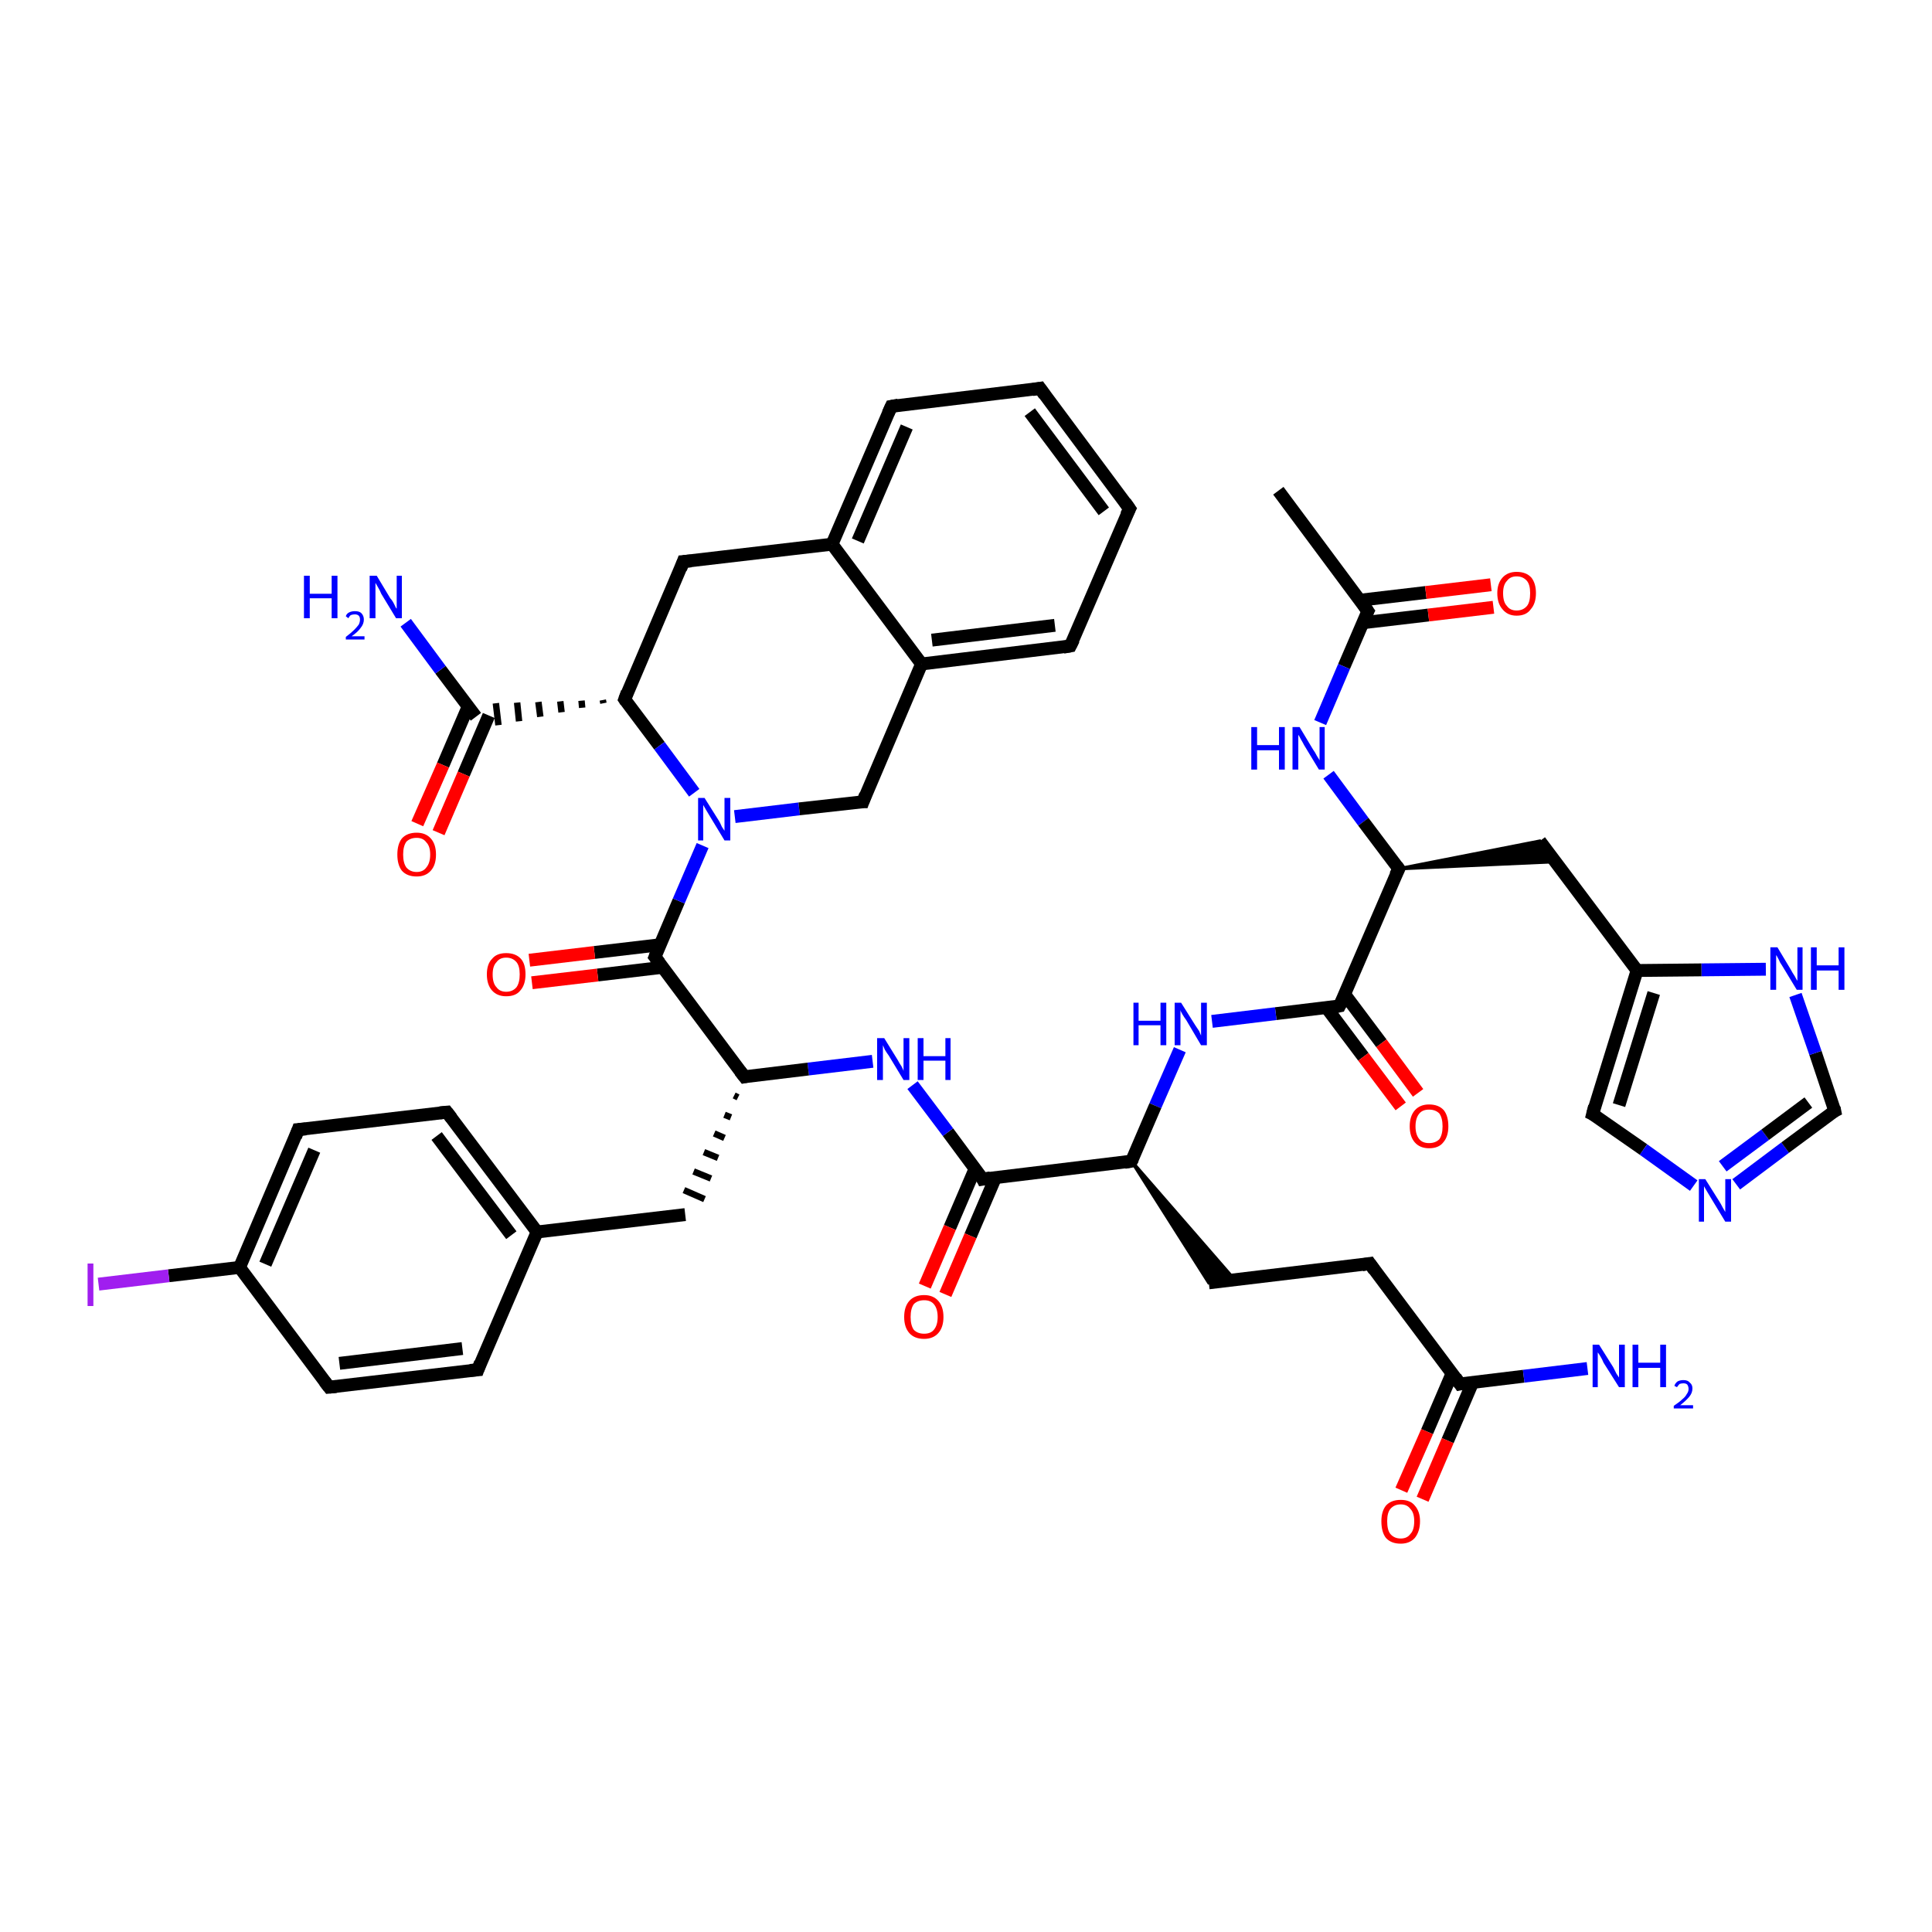 <?xml version='1.0' encoding='iso-8859-1'?>
<svg version='1.1' baseProfile='full'
              xmlns='http://www.w3.org/2000/svg'
                      xmlns:rdkit='http://www.rdkit.org/xml'
                      xmlns:xlink='http://www.w3.org/1999/xlink'
                  xml:space='preserve'
width='300px' height='300px' viewBox='0 0 300 300'>
<!-- END OF HEADER -->
<rect style='opacity:1.0;fill:#FFFFFF;stroke:none' width='300.0' height='300.0' x='0.0' y='0.0'> </rect>
<path class='bond-0 atom-0 atom-1' d='M 198.5,76.2 L 212.4,94.9' style='fill:none;fill-rule:evenodd;stroke:#000000;stroke-width:2.0px;stroke-linecap:butt;stroke-linejoin:miter;stroke-opacity:1' />
<path class='bond-1 atom-1 atom-2' d='M 211.6,96.7 L 221.8,95.5' style='fill:none;fill-rule:evenodd;stroke:#000000;stroke-width:2.0px;stroke-linecap:butt;stroke-linejoin:miter;stroke-opacity:1' />
<path class='bond-1 atom-1 atom-2' d='M 221.8,95.5 L 231.9,94.3' style='fill:none;fill-rule:evenodd;stroke:#FF0000;stroke-width:2.0px;stroke-linecap:butt;stroke-linejoin:miter;stroke-opacity:1' />
<path class='bond-1 atom-1 atom-2' d='M 211.2,93.2 L 221.4,92.0' style='fill:none;fill-rule:evenodd;stroke:#000000;stroke-width:2.0px;stroke-linecap:butt;stroke-linejoin:miter;stroke-opacity:1' />
<path class='bond-1 atom-1 atom-2' d='M 221.4,92.0 L 231.5,90.8' style='fill:none;fill-rule:evenodd;stroke:#FF0000;stroke-width:2.0px;stroke-linecap:butt;stroke-linejoin:miter;stroke-opacity:1' />
<path class='bond-2 atom-1 atom-3' d='M 212.4,94.9 L 208.7,103.5' style='fill:none;fill-rule:evenodd;stroke:#000000;stroke-width:2.0px;stroke-linecap:butt;stroke-linejoin:miter;stroke-opacity:1' />
<path class='bond-2 atom-1 atom-3' d='M 208.7,103.5 L 205.0,112.2' style='fill:none;fill-rule:evenodd;stroke:#0000FF;stroke-width:2.0px;stroke-linecap:butt;stroke-linejoin:miter;stroke-opacity:1' />
<path class='bond-3 atom-3 atom-4' d='M 206.3,120.3 L 211.7,127.6' style='fill:none;fill-rule:evenodd;stroke:#0000FF;stroke-width:2.0px;stroke-linecap:butt;stroke-linejoin:miter;stroke-opacity:1' />
<path class='bond-3 atom-3 atom-4' d='M 211.7,127.6 L 217.2,134.9' style='fill:none;fill-rule:evenodd;stroke:#000000;stroke-width:2.0px;stroke-linecap:butt;stroke-linejoin:miter;stroke-opacity:1' />
<path class='bond-4 atom-4 atom-5' d='M 217.2,134.9 L 239.1,130.6 L 241.5,133.8 Z' style='fill:#000000;fill-rule:evenodd;fill-opacity:1;stroke:#000000;stroke-width:0.5px;stroke-linecap:butt;stroke-linejoin:miter;stroke-opacity:1;' />
<path class='bond-5 atom-5 atom-6' d='M 239.1,130.6 L 254.2,150.7' style='fill:none;fill-rule:evenodd;stroke:#000000;stroke-width:2.0px;stroke-linecap:butt;stroke-linejoin:miter;stroke-opacity:1' />
<path class='bond-6 atom-6 atom-7' d='M 254.2,150.7 L 247.3,173.0' style='fill:none;fill-rule:evenodd;stroke:#000000;stroke-width:2.0px;stroke-linecap:butt;stroke-linejoin:miter;stroke-opacity:1' />
<path class='bond-6 atom-6 atom-7' d='M 256.8,154.2 L 251.4,171.6' style='fill:none;fill-rule:evenodd;stroke:#000000;stroke-width:2.0px;stroke-linecap:butt;stroke-linejoin:miter;stroke-opacity:1' />
<path class='bond-7 atom-7 atom-8' d='M 247.3,173.0 L 255.2,178.5' style='fill:none;fill-rule:evenodd;stroke:#000000;stroke-width:2.0px;stroke-linecap:butt;stroke-linejoin:miter;stroke-opacity:1' />
<path class='bond-7 atom-7 atom-8' d='M 255.2,178.5 L 263.0,184.1' style='fill:none;fill-rule:evenodd;stroke:#0000FF;stroke-width:2.0px;stroke-linecap:butt;stroke-linejoin:miter;stroke-opacity:1' />
<path class='bond-8 atom-8 atom-9' d='M 269.6,183.9 L 277.2,178.2' style='fill:none;fill-rule:evenodd;stroke:#0000FF;stroke-width:2.0px;stroke-linecap:butt;stroke-linejoin:miter;stroke-opacity:1' />
<path class='bond-8 atom-8 atom-9' d='M 277.2,178.2 L 284.9,172.5' style='fill:none;fill-rule:evenodd;stroke:#000000;stroke-width:2.0px;stroke-linecap:butt;stroke-linejoin:miter;stroke-opacity:1' />
<path class='bond-8 atom-8 atom-9' d='M 267.5,181.1 L 274.1,176.2' style='fill:none;fill-rule:evenodd;stroke:#0000FF;stroke-width:2.0px;stroke-linecap:butt;stroke-linejoin:miter;stroke-opacity:1' />
<path class='bond-8 atom-8 atom-9' d='M 274.1,176.2 L 280.8,171.2' style='fill:none;fill-rule:evenodd;stroke:#000000;stroke-width:2.0px;stroke-linecap:butt;stroke-linejoin:miter;stroke-opacity:1' />
<path class='bond-9 atom-9 atom-10' d='M 284.9,172.5 L 281.9,163.5' style='fill:none;fill-rule:evenodd;stroke:#000000;stroke-width:2.0px;stroke-linecap:butt;stroke-linejoin:miter;stroke-opacity:1' />
<path class='bond-9 atom-9 atom-10' d='M 281.9,163.5 L 278.8,154.5' style='fill:none;fill-rule:evenodd;stroke:#0000FF;stroke-width:2.0px;stroke-linecap:butt;stroke-linejoin:miter;stroke-opacity:1' />
<path class='bond-10 atom-4 atom-11' d='M 217.2,134.9 L 208.0,156.2' style='fill:none;fill-rule:evenodd;stroke:#000000;stroke-width:2.0px;stroke-linecap:butt;stroke-linejoin:miter;stroke-opacity:1' />
<path class='bond-11 atom-11 atom-12' d='M 206.0,156.5 L 211.7,164.1' style='fill:none;fill-rule:evenodd;stroke:#000000;stroke-width:2.0px;stroke-linecap:butt;stroke-linejoin:miter;stroke-opacity:1' />
<path class='bond-11 atom-11 atom-12' d='M 211.7,164.1 L 217.5,171.8' style='fill:none;fill-rule:evenodd;stroke:#FF0000;stroke-width:2.0px;stroke-linecap:butt;stroke-linejoin:miter;stroke-opacity:1' />
<path class='bond-11 atom-11 atom-12' d='M 208.8,154.4 L 214.5,162.0' style='fill:none;fill-rule:evenodd;stroke:#000000;stroke-width:2.0px;stroke-linecap:butt;stroke-linejoin:miter;stroke-opacity:1' />
<path class='bond-11 atom-11 atom-12' d='M 214.5,162.0 L 220.2,169.7' style='fill:none;fill-rule:evenodd;stroke:#FF0000;stroke-width:2.0px;stroke-linecap:butt;stroke-linejoin:miter;stroke-opacity:1' />
<path class='bond-12 atom-11 atom-13' d='M 208.0,156.2 L 198.1,157.4' style='fill:none;fill-rule:evenodd;stroke:#000000;stroke-width:2.0px;stroke-linecap:butt;stroke-linejoin:miter;stroke-opacity:1' />
<path class='bond-12 atom-11 atom-13' d='M 198.1,157.4 L 188.2,158.6' style='fill:none;fill-rule:evenodd;stroke:#0000FF;stroke-width:2.0px;stroke-linecap:butt;stroke-linejoin:miter;stroke-opacity:1' />
<path class='bond-13 atom-13 atom-14' d='M 183.2,163.0 L 179.4,171.7' style='fill:none;fill-rule:evenodd;stroke:#0000FF;stroke-width:2.0px;stroke-linecap:butt;stroke-linejoin:miter;stroke-opacity:1' />
<path class='bond-13 atom-13 atom-14' d='M 179.4,171.7 L 175.7,180.3' style='fill:none;fill-rule:evenodd;stroke:#000000;stroke-width:2.0px;stroke-linecap:butt;stroke-linejoin:miter;stroke-opacity:1' />
<path class='bond-14 atom-14 atom-15' d='M 175.7,180.3 L 191.7,198.7 L 187.7,199.2 Z' style='fill:#000000;fill-rule:evenodd;fill-opacity:1;stroke:#000000;stroke-width:0.5px;stroke-linecap:butt;stroke-linejoin:miter;stroke-opacity:1;' />
<path class='bond-15 atom-15 atom-16' d='M 187.7,199.2 L 212.7,196.2' style='fill:none;fill-rule:evenodd;stroke:#000000;stroke-width:2.0px;stroke-linecap:butt;stroke-linejoin:miter;stroke-opacity:1' />
<path class='bond-16 atom-16 atom-17' d='M 212.7,196.2 L 226.7,214.9' style='fill:none;fill-rule:evenodd;stroke:#000000;stroke-width:2.0px;stroke-linecap:butt;stroke-linejoin:miter;stroke-opacity:1' />
<path class='bond-17 atom-17 atom-18' d='M 226.7,214.9 L 236.6,213.7' style='fill:none;fill-rule:evenodd;stroke:#000000;stroke-width:2.0px;stroke-linecap:butt;stroke-linejoin:miter;stroke-opacity:1' />
<path class='bond-17 atom-17 atom-18' d='M 236.6,213.7 L 246.5,212.5' style='fill:none;fill-rule:evenodd;stroke:#0000FF;stroke-width:2.0px;stroke-linecap:butt;stroke-linejoin:miter;stroke-opacity:1' />
<path class='bond-18 atom-17 atom-19' d='M 225.5,213.2 L 221.6,222.3' style='fill:none;fill-rule:evenodd;stroke:#000000;stroke-width:2.0px;stroke-linecap:butt;stroke-linejoin:miter;stroke-opacity:1' />
<path class='bond-18 atom-17 atom-19' d='M 221.6,222.3 L 217.6,231.4' style='fill:none;fill-rule:evenodd;stroke:#FF0000;stroke-width:2.0px;stroke-linecap:butt;stroke-linejoin:miter;stroke-opacity:1' />
<path class='bond-18 atom-17 atom-19' d='M 228.7,214.6 L 224.8,223.7' style='fill:none;fill-rule:evenodd;stroke:#000000;stroke-width:2.0px;stroke-linecap:butt;stroke-linejoin:miter;stroke-opacity:1' />
<path class='bond-18 atom-17 atom-19' d='M 224.8,223.7 L 220.9,232.8' style='fill:none;fill-rule:evenodd;stroke:#FF0000;stroke-width:2.0px;stroke-linecap:butt;stroke-linejoin:miter;stroke-opacity:1' />
<path class='bond-19 atom-14 atom-20' d='M 175.7,180.3 L 152.6,183.1' style='fill:none;fill-rule:evenodd;stroke:#000000;stroke-width:2.0px;stroke-linecap:butt;stroke-linejoin:miter;stroke-opacity:1' />
<path class='bond-20 atom-20 atom-21' d='M 151.4,181.5 L 147.5,190.6' style='fill:none;fill-rule:evenodd;stroke:#000000;stroke-width:2.0px;stroke-linecap:butt;stroke-linejoin:miter;stroke-opacity:1' />
<path class='bond-20 atom-20 atom-21' d='M 147.5,190.6 L 143.6,199.7' style='fill:none;fill-rule:evenodd;stroke:#FF0000;stroke-width:2.0px;stroke-linecap:butt;stroke-linejoin:miter;stroke-opacity:1' />
<path class='bond-20 atom-20 atom-21' d='M 154.6,182.8 L 150.7,191.9' style='fill:none;fill-rule:evenodd;stroke:#000000;stroke-width:2.0px;stroke-linecap:butt;stroke-linejoin:miter;stroke-opacity:1' />
<path class='bond-20 atom-20 atom-21' d='M 150.7,191.9 L 146.8,201.0' style='fill:none;fill-rule:evenodd;stroke:#FF0000;stroke-width:2.0px;stroke-linecap:butt;stroke-linejoin:miter;stroke-opacity:1' />
<path class='bond-21 atom-20 atom-22' d='M 152.6,183.1 L 147.2,175.8' style='fill:none;fill-rule:evenodd;stroke:#000000;stroke-width:2.0px;stroke-linecap:butt;stroke-linejoin:miter;stroke-opacity:1' />
<path class='bond-21 atom-20 atom-22' d='M 147.2,175.8 L 141.7,168.5' style='fill:none;fill-rule:evenodd;stroke:#0000FF;stroke-width:2.0px;stroke-linecap:butt;stroke-linejoin:miter;stroke-opacity:1' />
<path class='bond-22 atom-22 atom-23' d='M 135.5,164.8 L 125.5,166.0' style='fill:none;fill-rule:evenodd;stroke:#0000FF;stroke-width:2.0px;stroke-linecap:butt;stroke-linejoin:miter;stroke-opacity:1' />
<path class='bond-22 atom-22 atom-23' d='M 125.5,166.0 L 115.6,167.2' style='fill:none;fill-rule:evenodd;stroke:#000000;stroke-width:2.0px;stroke-linecap:butt;stroke-linejoin:miter;stroke-opacity:1' />
<path class='bond-23 atom-23 atom-24' d='M 114.0,170.1 L 114.6,170.4' style='fill:none;fill-rule:evenodd;stroke:#000000;stroke-width:1.0px;stroke-linecap:butt;stroke-linejoin:miter;stroke-opacity:1' />
<path class='bond-23 atom-23 atom-24' d='M 112.5,173.1 L 113.5,173.5' style='fill:none;fill-rule:evenodd;stroke:#000000;stroke-width:1.0px;stroke-linecap:butt;stroke-linejoin:miter;stroke-opacity:1' />
<path class='bond-23 atom-23 atom-24' d='M 110.9,176.0 L 112.5,176.7' style='fill:none;fill-rule:evenodd;stroke:#000000;stroke-width:1.0px;stroke-linecap:butt;stroke-linejoin:miter;stroke-opacity:1' />
<path class='bond-23 atom-23 atom-24' d='M 109.3,178.9 L 111.5,179.8' style='fill:none;fill-rule:evenodd;stroke:#000000;stroke-width:1.0px;stroke-linecap:butt;stroke-linejoin:miter;stroke-opacity:1' />
<path class='bond-23 atom-23 atom-24' d='M 107.7,181.9 L 110.4,183.0' style='fill:none;fill-rule:evenodd;stroke:#000000;stroke-width:1.0px;stroke-linecap:butt;stroke-linejoin:miter;stroke-opacity:1' />
<path class='bond-23 atom-23 atom-24' d='M 106.2,184.8 L 109.4,186.2' style='fill:none;fill-rule:evenodd;stroke:#000000;stroke-width:1.0px;stroke-linecap:butt;stroke-linejoin:miter;stroke-opacity:1' />
<path class='bond-24 atom-24 atom-25' d='M 106.4,188.6 L 83.4,191.3' style='fill:none;fill-rule:evenodd;stroke:#000000;stroke-width:2.0px;stroke-linecap:butt;stroke-linejoin:miter;stroke-opacity:1' />
<path class='bond-25 atom-25 atom-26' d='M 83.4,191.3 L 69.4,172.7' style='fill:none;fill-rule:evenodd;stroke:#000000;stroke-width:2.0px;stroke-linecap:butt;stroke-linejoin:miter;stroke-opacity:1' />
<path class='bond-25 atom-25 atom-26' d='M 79.4,191.8 L 67.8,176.4' style='fill:none;fill-rule:evenodd;stroke:#000000;stroke-width:2.0px;stroke-linecap:butt;stroke-linejoin:miter;stroke-opacity:1' />
<path class='bond-26 atom-26 atom-27' d='M 69.4,172.7 L 46.3,175.4' style='fill:none;fill-rule:evenodd;stroke:#000000;stroke-width:2.0px;stroke-linecap:butt;stroke-linejoin:miter;stroke-opacity:1' />
<path class='bond-27 atom-27 atom-28' d='M 46.3,175.4 L 37.2,196.8' style='fill:none;fill-rule:evenodd;stroke:#000000;stroke-width:2.0px;stroke-linecap:butt;stroke-linejoin:miter;stroke-opacity:1' />
<path class='bond-27 atom-27 atom-28' d='M 48.8,178.6 L 41.2,196.3' style='fill:none;fill-rule:evenodd;stroke:#000000;stroke-width:2.0px;stroke-linecap:butt;stroke-linejoin:miter;stroke-opacity:1' />
<path class='bond-28 atom-28 atom-29' d='M 37.2,196.8 L 26.2,198.1' style='fill:none;fill-rule:evenodd;stroke:#000000;stroke-width:2.0px;stroke-linecap:butt;stroke-linejoin:miter;stroke-opacity:1' />
<path class='bond-28 atom-28 atom-29' d='M 26.2,198.1 L 15.3,199.4' style='fill:none;fill-rule:evenodd;stroke:#A01EEF;stroke-width:2.0px;stroke-linecap:butt;stroke-linejoin:miter;stroke-opacity:1' />
<path class='bond-29 atom-28 atom-30' d='M 37.2,196.8 L 51.1,215.4' style='fill:none;fill-rule:evenodd;stroke:#000000;stroke-width:2.0px;stroke-linecap:butt;stroke-linejoin:miter;stroke-opacity:1' />
<path class='bond-30 atom-30 atom-31' d='M 51.1,215.4 L 74.2,212.7' style='fill:none;fill-rule:evenodd;stroke:#000000;stroke-width:2.0px;stroke-linecap:butt;stroke-linejoin:miter;stroke-opacity:1' />
<path class='bond-30 atom-30 atom-31' d='M 52.7,211.7 L 71.8,209.4' style='fill:none;fill-rule:evenodd;stroke:#000000;stroke-width:2.0px;stroke-linecap:butt;stroke-linejoin:miter;stroke-opacity:1' />
<path class='bond-31 atom-23 atom-32' d='M 115.6,167.2 L 101.7,148.6' style='fill:none;fill-rule:evenodd;stroke:#000000;stroke-width:2.0px;stroke-linecap:butt;stroke-linejoin:miter;stroke-opacity:1' />
<path class='bond-32 atom-32 atom-33' d='M 102.5,146.7 L 92.3,147.9' style='fill:none;fill-rule:evenodd;stroke:#000000;stroke-width:2.0px;stroke-linecap:butt;stroke-linejoin:miter;stroke-opacity:1' />
<path class='bond-32 atom-32 atom-33' d='M 92.3,147.9 L 82.2,149.1' style='fill:none;fill-rule:evenodd;stroke:#FF0000;stroke-width:2.0px;stroke-linecap:butt;stroke-linejoin:miter;stroke-opacity:1' />
<path class='bond-32 atom-32 atom-33' d='M 102.9,150.2 L 92.8,151.4' style='fill:none;fill-rule:evenodd;stroke:#000000;stroke-width:2.0px;stroke-linecap:butt;stroke-linejoin:miter;stroke-opacity:1' />
<path class='bond-32 atom-32 atom-33' d='M 92.8,151.4 L 82.6,152.6' style='fill:none;fill-rule:evenodd;stroke:#FF0000;stroke-width:2.0px;stroke-linecap:butt;stroke-linejoin:miter;stroke-opacity:1' />
<path class='bond-33 atom-32 atom-34' d='M 101.7,148.6 L 105.4,139.9' style='fill:none;fill-rule:evenodd;stroke:#000000;stroke-width:2.0px;stroke-linecap:butt;stroke-linejoin:miter;stroke-opacity:1' />
<path class='bond-33 atom-32 atom-34' d='M 105.4,139.9 L 109.1,131.3' style='fill:none;fill-rule:evenodd;stroke:#0000FF;stroke-width:2.0px;stroke-linecap:butt;stroke-linejoin:miter;stroke-opacity:1' />
<path class='bond-34 atom-34 atom-35' d='M 114.1,126.8 L 124.1,125.6' style='fill:none;fill-rule:evenodd;stroke:#0000FF;stroke-width:2.0px;stroke-linecap:butt;stroke-linejoin:miter;stroke-opacity:1' />
<path class='bond-34 atom-34 atom-35' d='M 124.1,125.6 L 134.0,124.5' style='fill:none;fill-rule:evenodd;stroke:#000000;stroke-width:2.0px;stroke-linecap:butt;stroke-linejoin:miter;stroke-opacity:1' />
<path class='bond-35 atom-35 atom-36' d='M 134.0,124.5 L 143.1,103.1' style='fill:none;fill-rule:evenodd;stroke:#000000;stroke-width:2.0px;stroke-linecap:butt;stroke-linejoin:miter;stroke-opacity:1' />
<path class='bond-36 atom-36 atom-37' d='M 143.1,103.1 L 166.2,100.3' style='fill:none;fill-rule:evenodd;stroke:#000000;stroke-width:2.0px;stroke-linecap:butt;stroke-linejoin:miter;stroke-opacity:1' />
<path class='bond-36 atom-36 atom-37' d='M 144.7,99.4 L 163.8,97.1' style='fill:none;fill-rule:evenodd;stroke:#000000;stroke-width:2.0px;stroke-linecap:butt;stroke-linejoin:miter;stroke-opacity:1' />
<path class='bond-37 atom-37 atom-38' d='M 166.2,100.3 L 175.4,79.0' style='fill:none;fill-rule:evenodd;stroke:#000000;stroke-width:2.0px;stroke-linecap:butt;stroke-linejoin:miter;stroke-opacity:1' />
<path class='bond-38 atom-38 atom-39' d='M 175.4,79.0 L 161.5,60.3' style='fill:none;fill-rule:evenodd;stroke:#000000;stroke-width:2.0px;stroke-linecap:butt;stroke-linejoin:miter;stroke-opacity:1' />
<path class='bond-38 atom-38 atom-39' d='M 171.4,79.4 L 159.9,64.0' style='fill:none;fill-rule:evenodd;stroke:#000000;stroke-width:2.0px;stroke-linecap:butt;stroke-linejoin:miter;stroke-opacity:1' />
<path class='bond-39 atom-39 atom-40' d='M 161.5,60.3 L 138.4,63.1' style='fill:none;fill-rule:evenodd;stroke:#000000;stroke-width:2.0px;stroke-linecap:butt;stroke-linejoin:miter;stroke-opacity:1' />
<path class='bond-40 atom-40 atom-41' d='M 138.4,63.1 L 129.2,84.5' style='fill:none;fill-rule:evenodd;stroke:#000000;stroke-width:2.0px;stroke-linecap:butt;stroke-linejoin:miter;stroke-opacity:1' />
<path class='bond-40 atom-40 atom-41' d='M 140.8,66.3 L 133.2,84.0' style='fill:none;fill-rule:evenodd;stroke:#000000;stroke-width:2.0px;stroke-linecap:butt;stroke-linejoin:miter;stroke-opacity:1' />
<path class='bond-41 atom-41 atom-42' d='M 129.2,84.5 L 106.1,87.2' style='fill:none;fill-rule:evenodd;stroke:#000000;stroke-width:2.0px;stroke-linecap:butt;stroke-linejoin:miter;stroke-opacity:1' />
<path class='bond-42 atom-42 atom-43' d='M 106.1,87.2 L 97.0,108.6' style='fill:none;fill-rule:evenodd;stroke:#000000;stroke-width:2.0px;stroke-linecap:butt;stroke-linejoin:miter;stroke-opacity:1' />
<path class='bond-43 atom-43 atom-44' d='M 93.6,108.7 L 93.7,109.2' style='fill:none;fill-rule:evenodd;stroke:#000000;stroke-width:1.0px;stroke-linecap:butt;stroke-linejoin:miter;stroke-opacity:1' />
<path class='bond-43 atom-43 atom-44' d='M 90.3,108.8 L 90.4,109.9' style='fill:none;fill-rule:evenodd;stroke:#000000;stroke-width:1.0px;stroke-linecap:butt;stroke-linejoin:miter;stroke-opacity:1' />
<path class='bond-43 atom-43 atom-44' d='M 87.0,108.9 L 87.2,110.6' style='fill:none;fill-rule:evenodd;stroke:#000000;stroke-width:1.0px;stroke-linecap:butt;stroke-linejoin:miter;stroke-opacity:1' />
<path class='bond-43 atom-43 atom-44' d='M 83.6,109.0 L 83.9,111.3' style='fill:none;fill-rule:evenodd;stroke:#000000;stroke-width:1.0px;stroke-linecap:butt;stroke-linejoin:miter;stroke-opacity:1' />
<path class='bond-43 atom-43 atom-44' d='M 80.3,109.1 L 80.6,112.0' style='fill:none;fill-rule:evenodd;stroke:#000000;stroke-width:1.0px;stroke-linecap:butt;stroke-linejoin:miter;stroke-opacity:1' />
<path class='bond-43 atom-43 atom-44' d='M 77.0,109.2 L 77.4,112.6' style='fill:none;fill-rule:evenodd;stroke:#000000;stroke-width:1.0px;stroke-linecap:butt;stroke-linejoin:miter;stroke-opacity:1' />
<path class='bond-44 atom-44 atom-45' d='M 73.9,111.3 L 68.4,104.0' style='fill:none;fill-rule:evenodd;stroke:#000000;stroke-width:2.0px;stroke-linecap:butt;stroke-linejoin:miter;stroke-opacity:1' />
<path class='bond-44 atom-44 atom-45' d='M 68.4,104.0 L 63.0,96.7' style='fill:none;fill-rule:evenodd;stroke:#0000FF;stroke-width:2.0px;stroke-linecap:butt;stroke-linejoin:miter;stroke-opacity:1' />
<path class='bond-45 atom-44 atom-46' d='M 72.7,109.7 L 68.8,118.8' style='fill:none;fill-rule:evenodd;stroke:#000000;stroke-width:2.0px;stroke-linecap:butt;stroke-linejoin:miter;stroke-opacity:1' />
<path class='bond-45 atom-44 atom-46' d='M 68.8,118.8 L 64.8,127.9' style='fill:none;fill-rule:evenodd;stroke:#FF0000;stroke-width:2.0px;stroke-linecap:butt;stroke-linejoin:miter;stroke-opacity:1' />
<path class='bond-45 atom-44 atom-46' d='M 75.9,111.1 L 72.0,120.2' style='fill:none;fill-rule:evenodd;stroke:#000000;stroke-width:2.0px;stroke-linecap:butt;stroke-linejoin:miter;stroke-opacity:1' />
<path class='bond-45 atom-44 atom-46' d='M 72.0,120.2 L 68.1,129.3' style='fill:none;fill-rule:evenodd;stroke:#FF0000;stroke-width:2.0px;stroke-linecap:butt;stroke-linejoin:miter;stroke-opacity:1' />
<path class='bond-46 atom-10 atom-6' d='M 274.2,150.5 L 264.2,150.6' style='fill:none;fill-rule:evenodd;stroke:#0000FF;stroke-width:2.0px;stroke-linecap:butt;stroke-linejoin:miter;stroke-opacity:1' />
<path class='bond-46 atom-10 atom-6' d='M 264.2,150.6 L 254.2,150.7' style='fill:none;fill-rule:evenodd;stroke:#000000;stroke-width:2.0px;stroke-linecap:butt;stroke-linejoin:miter;stroke-opacity:1' />
<path class='bond-47 atom-31 atom-25' d='M 74.2,212.7 L 83.4,191.3' style='fill:none;fill-rule:evenodd;stroke:#000000;stroke-width:2.0px;stroke-linecap:butt;stroke-linejoin:miter;stroke-opacity:1' />
<path class='bond-48 atom-43 atom-34' d='M 97.0,108.6 L 102.4,115.8' style='fill:none;fill-rule:evenodd;stroke:#000000;stroke-width:2.0px;stroke-linecap:butt;stroke-linejoin:miter;stroke-opacity:1' />
<path class='bond-48 atom-43 atom-34' d='M 102.4,115.8 L 107.8,123.1' style='fill:none;fill-rule:evenodd;stroke:#0000FF;stroke-width:2.0px;stroke-linecap:butt;stroke-linejoin:miter;stroke-opacity:1' />
<path class='bond-49 atom-41 atom-36' d='M 129.2,84.5 L 143.1,103.1' style='fill:none;fill-rule:evenodd;stroke:#000000;stroke-width:2.0px;stroke-linecap:butt;stroke-linejoin:miter;stroke-opacity:1' />
<path d='M 211.7,93.9 L 212.4,94.9 L 212.2,95.3' style='fill:none;stroke:#000000;stroke-width:2.0px;stroke-linecap:butt;stroke-linejoin:miter;stroke-opacity:1;' />
<path d='M 216.9,134.5 L 217.2,134.9 L 216.7,135.9' style='fill:none;stroke:#000000;stroke-width:2.0px;stroke-linecap:butt;stroke-linejoin:miter;stroke-opacity:1;' />
<path d='M 247.6,171.8 L 247.3,173.0 L 247.7,173.2' style='fill:none;stroke:#000000;stroke-width:2.0px;stroke-linecap:butt;stroke-linejoin:miter;stroke-opacity:1;' />
<path d='M 284.5,172.7 L 284.9,172.5 L 284.8,172.0' style='fill:none;stroke:#000000;stroke-width:2.0px;stroke-linecap:butt;stroke-linejoin:miter;stroke-opacity:1;' />
<path d='M 208.5,155.2 L 208.0,156.2 L 207.5,156.3' style='fill:none;stroke:#000000;stroke-width:2.0px;stroke-linecap:butt;stroke-linejoin:miter;stroke-opacity:1;' />
<path d='M 175.9,179.9 L 175.7,180.3 L 174.6,180.5' style='fill:none;stroke:#000000;stroke-width:2.0px;stroke-linecap:butt;stroke-linejoin:miter;stroke-opacity:1;' />
<path d='M 211.5,196.4 L 212.7,196.2 L 213.4,197.2' style='fill:none;stroke:#000000;stroke-width:2.0px;stroke-linecap:butt;stroke-linejoin:miter;stroke-opacity:1;' />
<path d='M 226.0,213.9 L 226.7,214.9 L 227.2,214.8' style='fill:none;stroke:#000000;stroke-width:2.0px;stroke-linecap:butt;stroke-linejoin:miter;stroke-opacity:1;' />
<path d='M 153.8,182.9 L 152.6,183.1 L 152.4,182.7' style='fill:none;stroke:#000000;stroke-width:2.0px;stroke-linecap:butt;stroke-linejoin:miter;stroke-opacity:1;' />
<path d='M 116.1,167.1 L 115.6,167.2 L 114.9,166.3' style='fill:none;stroke:#000000;stroke-width:2.0px;stroke-linecap:butt;stroke-linejoin:miter;stroke-opacity:1;' />
<path d='M 70.1,173.6 L 69.4,172.7 L 68.3,172.8' style='fill:none;stroke:#000000;stroke-width:2.0px;stroke-linecap:butt;stroke-linejoin:miter;stroke-opacity:1;' />
<path d='M 47.5,175.3 L 46.3,175.4 L 45.9,176.5' style='fill:none;stroke:#000000;stroke-width:2.0px;stroke-linecap:butt;stroke-linejoin:miter;stroke-opacity:1;' />
<path d='M 50.4,214.5 L 51.1,215.4 L 52.2,215.3' style='fill:none;stroke:#000000;stroke-width:2.0px;stroke-linecap:butt;stroke-linejoin:miter;stroke-opacity:1;' />
<path d='M 73.0,212.8 L 74.2,212.7 L 74.6,211.6' style='fill:none;stroke:#000000;stroke-width:2.0px;stroke-linecap:butt;stroke-linejoin:miter;stroke-opacity:1;' />
<path d='M 102.4,149.5 L 101.7,148.6 L 101.9,148.1' style='fill:none;stroke:#000000;stroke-width:2.0px;stroke-linecap:butt;stroke-linejoin:miter;stroke-opacity:1;' />
<path d='M 133.5,124.5 L 134.0,124.5 L 134.4,123.4' style='fill:none;stroke:#000000;stroke-width:2.0px;stroke-linecap:butt;stroke-linejoin:miter;stroke-opacity:1;' />
<path d='M 165.1,100.5 L 166.2,100.3 L 166.7,99.3' style='fill:none;stroke:#000000;stroke-width:2.0px;stroke-linecap:butt;stroke-linejoin:miter;stroke-opacity:1;' />
<path d='M 174.9,80.0 L 175.4,79.0 L 174.7,78.0' style='fill:none;stroke:#000000;stroke-width:2.0px;stroke-linecap:butt;stroke-linejoin:miter;stroke-opacity:1;' />
<path d='M 162.2,61.3 L 161.5,60.3 L 160.3,60.5' style='fill:none;stroke:#000000;stroke-width:2.0px;stroke-linecap:butt;stroke-linejoin:miter;stroke-opacity:1;' />
<path d='M 139.5,62.9 L 138.4,63.1 L 137.9,64.2' style='fill:none;stroke:#000000;stroke-width:2.0px;stroke-linecap:butt;stroke-linejoin:miter;stroke-opacity:1;' />
<path d='M 107.3,87.1 L 106.1,87.2 L 105.7,88.3' style='fill:none;stroke:#000000;stroke-width:2.0px;stroke-linecap:butt;stroke-linejoin:miter;stroke-opacity:1;' />
<path d='M 97.4,107.5 L 97.0,108.6 L 97.2,108.9' style='fill:none;stroke:#000000;stroke-width:2.0px;stroke-linecap:butt;stroke-linejoin:miter;stroke-opacity:1;' />
<path class='atom-2' d='M 232.5 92.1
Q 232.5 90.6, 233.3 89.7
Q 234.1 88.8, 235.5 88.8
Q 237.0 88.8, 237.8 89.7
Q 238.5 90.6, 238.5 92.1
Q 238.5 93.7, 237.7 94.6
Q 237.0 95.6, 235.5 95.6
Q 234.1 95.6, 233.3 94.6
Q 232.5 93.7, 232.5 92.1
M 235.5 94.8
Q 236.5 94.8, 237.1 94.1
Q 237.6 93.5, 237.6 92.1
Q 237.6 90.8, 237.1 90.2
Q 236.5 89.5, 235.5 89.5
Q 234.5 89.5, 234.0 90.2
Q 233.4 90.8, 233.4 92.1
Q 233.4 93.5, 234.0 94.1
Q 234.5 94.8, 235.5 94.8
' fill='#FF0000'/>
<path class='atom-3' d='M 194.3 112.9
L 195.2 112.9
L 195.2 115.7
L 198.6 115.7
L 198.6 112.9
L 199.5 112.9
L 199.5 119.5
L 198.6 119.5
L 198.6 116.5
L 195.2 116.5
L 195.2 119.5
L 194.3 119.5
L 194.3 112.9
' fill='#0000FF'/>
<path class='atom-3' d='M 201.8 112.9
L 203.9 116.4
Q 204.2 116.8, 204.5 117.4
Q 204.9 118.0, 204.9 118.1
L 204.9 112.9
L 205.7 112.9
L 205.7 119.5
L 204.8 119.5
L 202.5 115.7
Q 202.3 115.3, 202.0 114.8
Q 201.7 114.2, 201.6 114.1
L 201.6 119.5
L 200.7 119.5
L 200.7 112.9
L 201.8 112.9
' fill='#0000FF'/>
<path class='atom-8' d='M 264.8 183.1
L 267.0 186.6
Q 267.2 186.9, 267.5 187.5
Q 267.9 188.2, 267.9 188.2
L 267.9 183.1
L 268.8 183.1
L 268.8 189.7
L 267.9 189.7
L 265.6 185.9
Q 265.3 185.4, 265.0 184.9
Q 264.7 184.4, 264.6 184.2
L 264.6 189.7
L 263.8 189.7
L 263.8 183.1
L 264.8 183.1
' fill='#0000FF'/>
<path class='atom-10' d='M 276.0 147.1
L 278.1 150.6
Q 278.3 151.0, 278.7 151.6
Q 279.0 152.2, 279.1 152.3
L 279.1 147.1
L 279.9 147.1
L 279.9 153.7
L 279.0 153.7
L 276.7 149.9
Q 276.4 149.5, 276.2 149.0
Q 275.9 148.4, 275.8 148.3
L 275.8 153.7
L 274.9 153.7
L 274.9 147.1
L 276.0 147.1
' fill='#0000FF'/>
<path class='atom-10' d='M 281.2 147.1
L 282.1 147.1
L 282.1 149.9
L 285.5 149.9
L 285.5 147.1
L 286.4 147.1
L 286.4 153.7
L 285.5 153.7
L 285.5 150.7
L 282.1 150.7
L 282.1 153.7
L 281.2 153.7
L 281.2 147.1
' fill='#0000FF'/>
<path class='atom-12' d='M 218.9 174.9
Q 218.9 173.3, 219.7 172.4
Q 220.5 171.5, 221.9 171.5
Q 223.4 171.5, 224.2 172.4
Q 224.9 173.3, 224.9 174.9
Q 224.9 176.5, 224.1 177.4
Q 223.4 178.3, 221.9 178.3
Q 220.5 178.3, 219.7 177.4
Q 218.9 176.5, 218.9 174.9
M 221.9 177.5
Q 222.9 177.5, 223.5 176.9
Q 224.0 176.2, 224.0 174.9
Q 224.0 173.6, 223.5 172.9
Q 222.9 172.3, 221.9 172.3
Q 220.9 172.3, 220.4 172.9
Q 219.8 173.6, 219.8 174.9
Q 219.8 176.2, 220.4 176.9
Q 220.9 177.5, 221.9 177.5
' fill='#FF0000'/>
<path class='atom-13' d='M 176.0 155.7
L 176.8 155.7
L 176.8 158.5
L 180.2 158.5
L 180.2 155.7
L 181.1 155.7
L 181.1 162.3
L 180.2 162.3
L 180.2 159.2
L 176.8 159.2
L 176.8 162.3
L 176.0 162.3
L 176.0 155.7
' fill='#0000FF'/>
<path class='atom-13' d='M 183.4 155.7
L 185.6 159.2
Q 185.8 159.5, 186.2 160.1
Q 186.5 160.8, 186.5 160.8
L 186.5 155.7
L 187.4 155.7
L 187.4 162.3
L 186.5 162.3
L 184.2 158.4
Q 183.9 158.0, 183.6 157.5
Q 183.3 157.0, 183.3 156.8
L 183.3 162.3
L 182.4 162.3
L 182.4 155.7
L 183.4 155.7
' fill='#0000FF'/>
<path class='atom-18' d='M 248.3 208.8
L 250.5 212.3
Q 250.7 212.7, 251.0 213.3
Q 251.4 213.9, 251.4 213.9
L 251.4 208.8
L 252.3 208.8
L 252.3 215.4
L 251.4 215.4
L 249.0 211.6
Q 248.8 211.1, 248.5 210.6
Q 248.2 210.1, 248.1 210.0
L 248.1 215.4
L 247.3 215.4
L 247.3 208.8
L 248.3 208.8
' fill='#0000FF'/>
<path class='atom-18' d='M 253.5 208.8
L 254.4 208.8
L 254.4 211.6
L 257.8 211.6
L 257.8 208.8
L 258.7 208.8
L 258.7 215.4
L 257.8 215.4
L 257.8 212.4
L 254.4 212.4
L 254.4 215.4
L 253.5 215.4
L 253.5 208.8
' fill='#0000FF'/>
<path class='atom-18' d='M 260.0 215.2
Q 260.1 214.8, 260.5 214.5
Q 260.9 214.3, 261.4 214.3
Q 262.1 214.3, 262.4 214.7
Q 262.8 215.0, 262.8 215.6
Q 262.8 216.3, 262.3 216.9
Q 261.8 217.5, 260.9 218.2
L 262.9 218.2
L 262.9 218.7
L 259.9 218.7
L 259.9 218.3
Q 260.8 217.7, 261.2 217.3
Q 261.7 216.9, 261.9 216.5
Q 262.2 216.1, 262.2 215.7
Q 262.2 215.3, 262.0 215.0
Q 261.8 214.8, 261.4 214.8
Q 261.1 214.8, 260.8 214.9
Q 260.6 215.1, 260.4 215.4
L 260.0 215.2
' fill='#0000FF'/>
<path class='atom-19' d='M 214.5 236.2
Q 214.5 234.7, 215.2 233.8
Q 216.0 232.9, 217.5 232.9
Q 219.0 232.9, 219.7 233.8
Q 220.5 234.7, 220.5 236.2
Q 220.5 237.8, 219.7 238.8
Q 218.9 239.7, 217.5 239.7
Q 216.0 239.7, 215.2 238.8
Q 214.5 237.9, 214.5 236.2
M 217.5 238.9
Q 218.5 238.9, 219.0 238.2
Q 219.6 237.6, 219.6 236.2
Q 219.6 234.9, 219.0 234.3
Q 218.5 233.6, 217.5 233.6
Q 216.5 233.6, 215.9 234.3
Q 215.4 234.9, 215.4 236.2
Q 215.4 237.6, 215.9 238.2
Q 216.5 238.9, 217.5 238.9
' fill='#FF0000'/>
<path class='atom-21' d='M 140.4 204.5
Q 140.4 202.9, 141.2 202.0
Q 142.0 201.1, 143.5 201.1
Q 144.9 201.1, 145.7 202.0
Q 146.5 202.9, 146.5 204.5
Q 146.5 206.1, 145.7 207.0
Q 144.9 207.9, 143.5 207.9
Q 142.0 207.9, 141.2 207.0
Q 140.4 206.1, 140.4 204.5
M 143.5 207.1
Q 144.5 207.1, 145.0 206.5
Q 145.6 205.8, 145.6 204.5
Q 145.6 203.2, 145.0 202.5
Q 144.5 201.9, 143.5 201.9
Q 142.5 201.9, 141.9 202.5
Q 141.4 203.2, 141.4 204.5
Q 141.4 205.8, 141.9 206.5
Q 142.5 207.1, 143.5 207.1
' fill='#FF0000'/>
<path class='atom-22' d='M 137.3 161.2
L 139.4 164.6
Q 139.6 165.0, 140.0 165.6
Q 140.3 166.2, 140.3 166.3
L 140.3 161.2
L 141.2 161.2
L 141.2 167.7
L 140.3 167.7
L 138.0 163.9
Q 137.7 163.5, 137.4 163.0
Q 137.2 162.5, 137.1 162.3
L 137.1 167.7
L 136.2 167.7
L 136.2 161.2
L 137.3 161.2
' fill='#0000FF'/>
<path class='atom-22' d='M 142.5 161.2
L 143.4 161.2
L 143.4 164.0
L 146.8 164.0
L 146.8 161.2
L 147.6 161.2
L 147.6 167.7
L 146.8 167.7
L 146.8 164.7
L 143.4 164.7
L 143.4 167.7
L 142.5 167.7
L 142.5 161.2
' fill='#0000FF'/>
<path class='atom-29' d='M 13.6 196.2
L 14.5 196.2
L 14.5 202.8
L 13.6 202.8
L 13.6 196.2
' fill='#A01EEF'/>
<path class='atom-33' d='M 75.6 151.3
Q 75.6 149.7, 76.4 148.9
Q 77.1 148.0, 78.6 148.0
Q 80.1 148.0, 80.9 148.9
Q 81.6 149.7, 81.6 151.3
Q 81.6 152.9, 80.8 153.8
Q 80.1 154.7, 78.6 154.7
Q 77.2 154.7, 76.4 153.8
Q 75.6 152.9, 75.6 151.3
M 78.6 154.0
Q 79.6 154.0, 80.2 153.3
Q 80.7 152.6, 80.7 151.3
Q 80.7 150.0, 80.2 149.4
Q 79.6 148.7, 78.6 148.7
Q 77.6 148.7, 77.1 149.4
Q 76.5 150.0, 76.5 151.3
Q 76.5 152.7, 77.1 153.3
Q 77.6 154.0, 78.6 154.0
' fill='#FF0000'/>
<path class='atom-34' d='M 109.4 123.9
L 111.6 127.4
Q 111.8 127.7, 112.1 128.4
Q 112.5 129.0, 112.5 129.0
L 112.5 123.9
L 113.4 123.9
L 113.4 130.5
L 112.5 130.5
L 110.2 126.7
Q 109.9 126.2, 109.6 125.7
Q 109.3 125.2, 109.2 125.0
L 109.2 130.5
L 108.4 130.5
L 108.4 123.9
L 109.4 123.9
' fill='#0000FF'/>
<path class='atom-45' d='M 47.2 89.4
L 48.1 89.4
L 48.1 92.2
L 51.5 92.2
L 51.5 89.4
L 52.4 89.4
L 52.4 96.0
L 51.5 96.0
L 51.5 92.9
L 48.1 92.9
L 48.1 96.0
L 47.2 96.0
L 47.2 89.4
' fill='#0000FF'/>
<path class='atom-45' d='M 53.7 95.7
Q 53.8 95.3, 54.2 95.1
Q 54.6 94.9, 55.1 94.9
Q 55.8 94.9, 56.1 95.2
Q 56.5 95.6, 56.5 96.2
Q 56.5 96.9, 56.0 97.5
Q 55.6 98.1, 54.6 98.8
L 56.6 98.8
L 56.6 99.3
L 53.7 99.3
L 53.7 98.9
Q 54.5 98.3, 55.0 97.8
Q 55.4 97.4, 55.7 97.0
Q 55.9 96.6, 55.9 96.2
Q 55.9 95.8, 55.7 95.6
Q 55.5 95.4, 55.1 95.4
Q 54.8 95.4, 54.5 95.5
Q 54.3 95.6, 54.1 96.0
L 53.7 95.7
' fill='#0000FF'/>
<path class='atom-45' d='M 58.5 89.4
L 60.6 92.9
Q 60.9 93.2, 61.2 93.8
Q 61.5 94.5, 61.6 94.5
L 61.6 89.4
L 62.4 89.4
L 62.4 96.0
L 61.5 96.0
L 59.2 92.2
Q 59.0 91.7, 58.7 91.2
Q 58.4 90.7, 58.3 90.5
L 58.3 96.0
L 57.4 96.0
L 57.4 89.4
L 58.5 89.4
' fill='#0000FF'/>
<path class='atom-46' d='M 61.7 132.7
Q 61.7 131.1, 62.4 130.2
Q 63.2 129.3, 64.7 129.3
Q 66.1 129.3, 66.9 130.2
Q 67.7 131.1, 67.7 132.7
Q 67.7 134.3, 66.9 135.2
Q 66.1 136.1, 64.7 136.1
Q 63.2 136.1, 62.4 135.2
Q 61.7 134.3, 61.7 132.7
M 64.7 135.4
Q 65.7 135.4, 66.2 134.7
Q 66.8 134.0, 66.8 132.7
Q 66.8 131.4, 66.2 130.8
Q 65.7 130.1, 64.7 130.1
Q 63.7 130.1, 63.1 130.7
Q 62.6 131.4, 62.6 132.7
Q 62.6 134.0, 63.1 134.7
Q 63.7 135.4, 64.7 135.4
' fill='#FF0000'/>
</svg>
